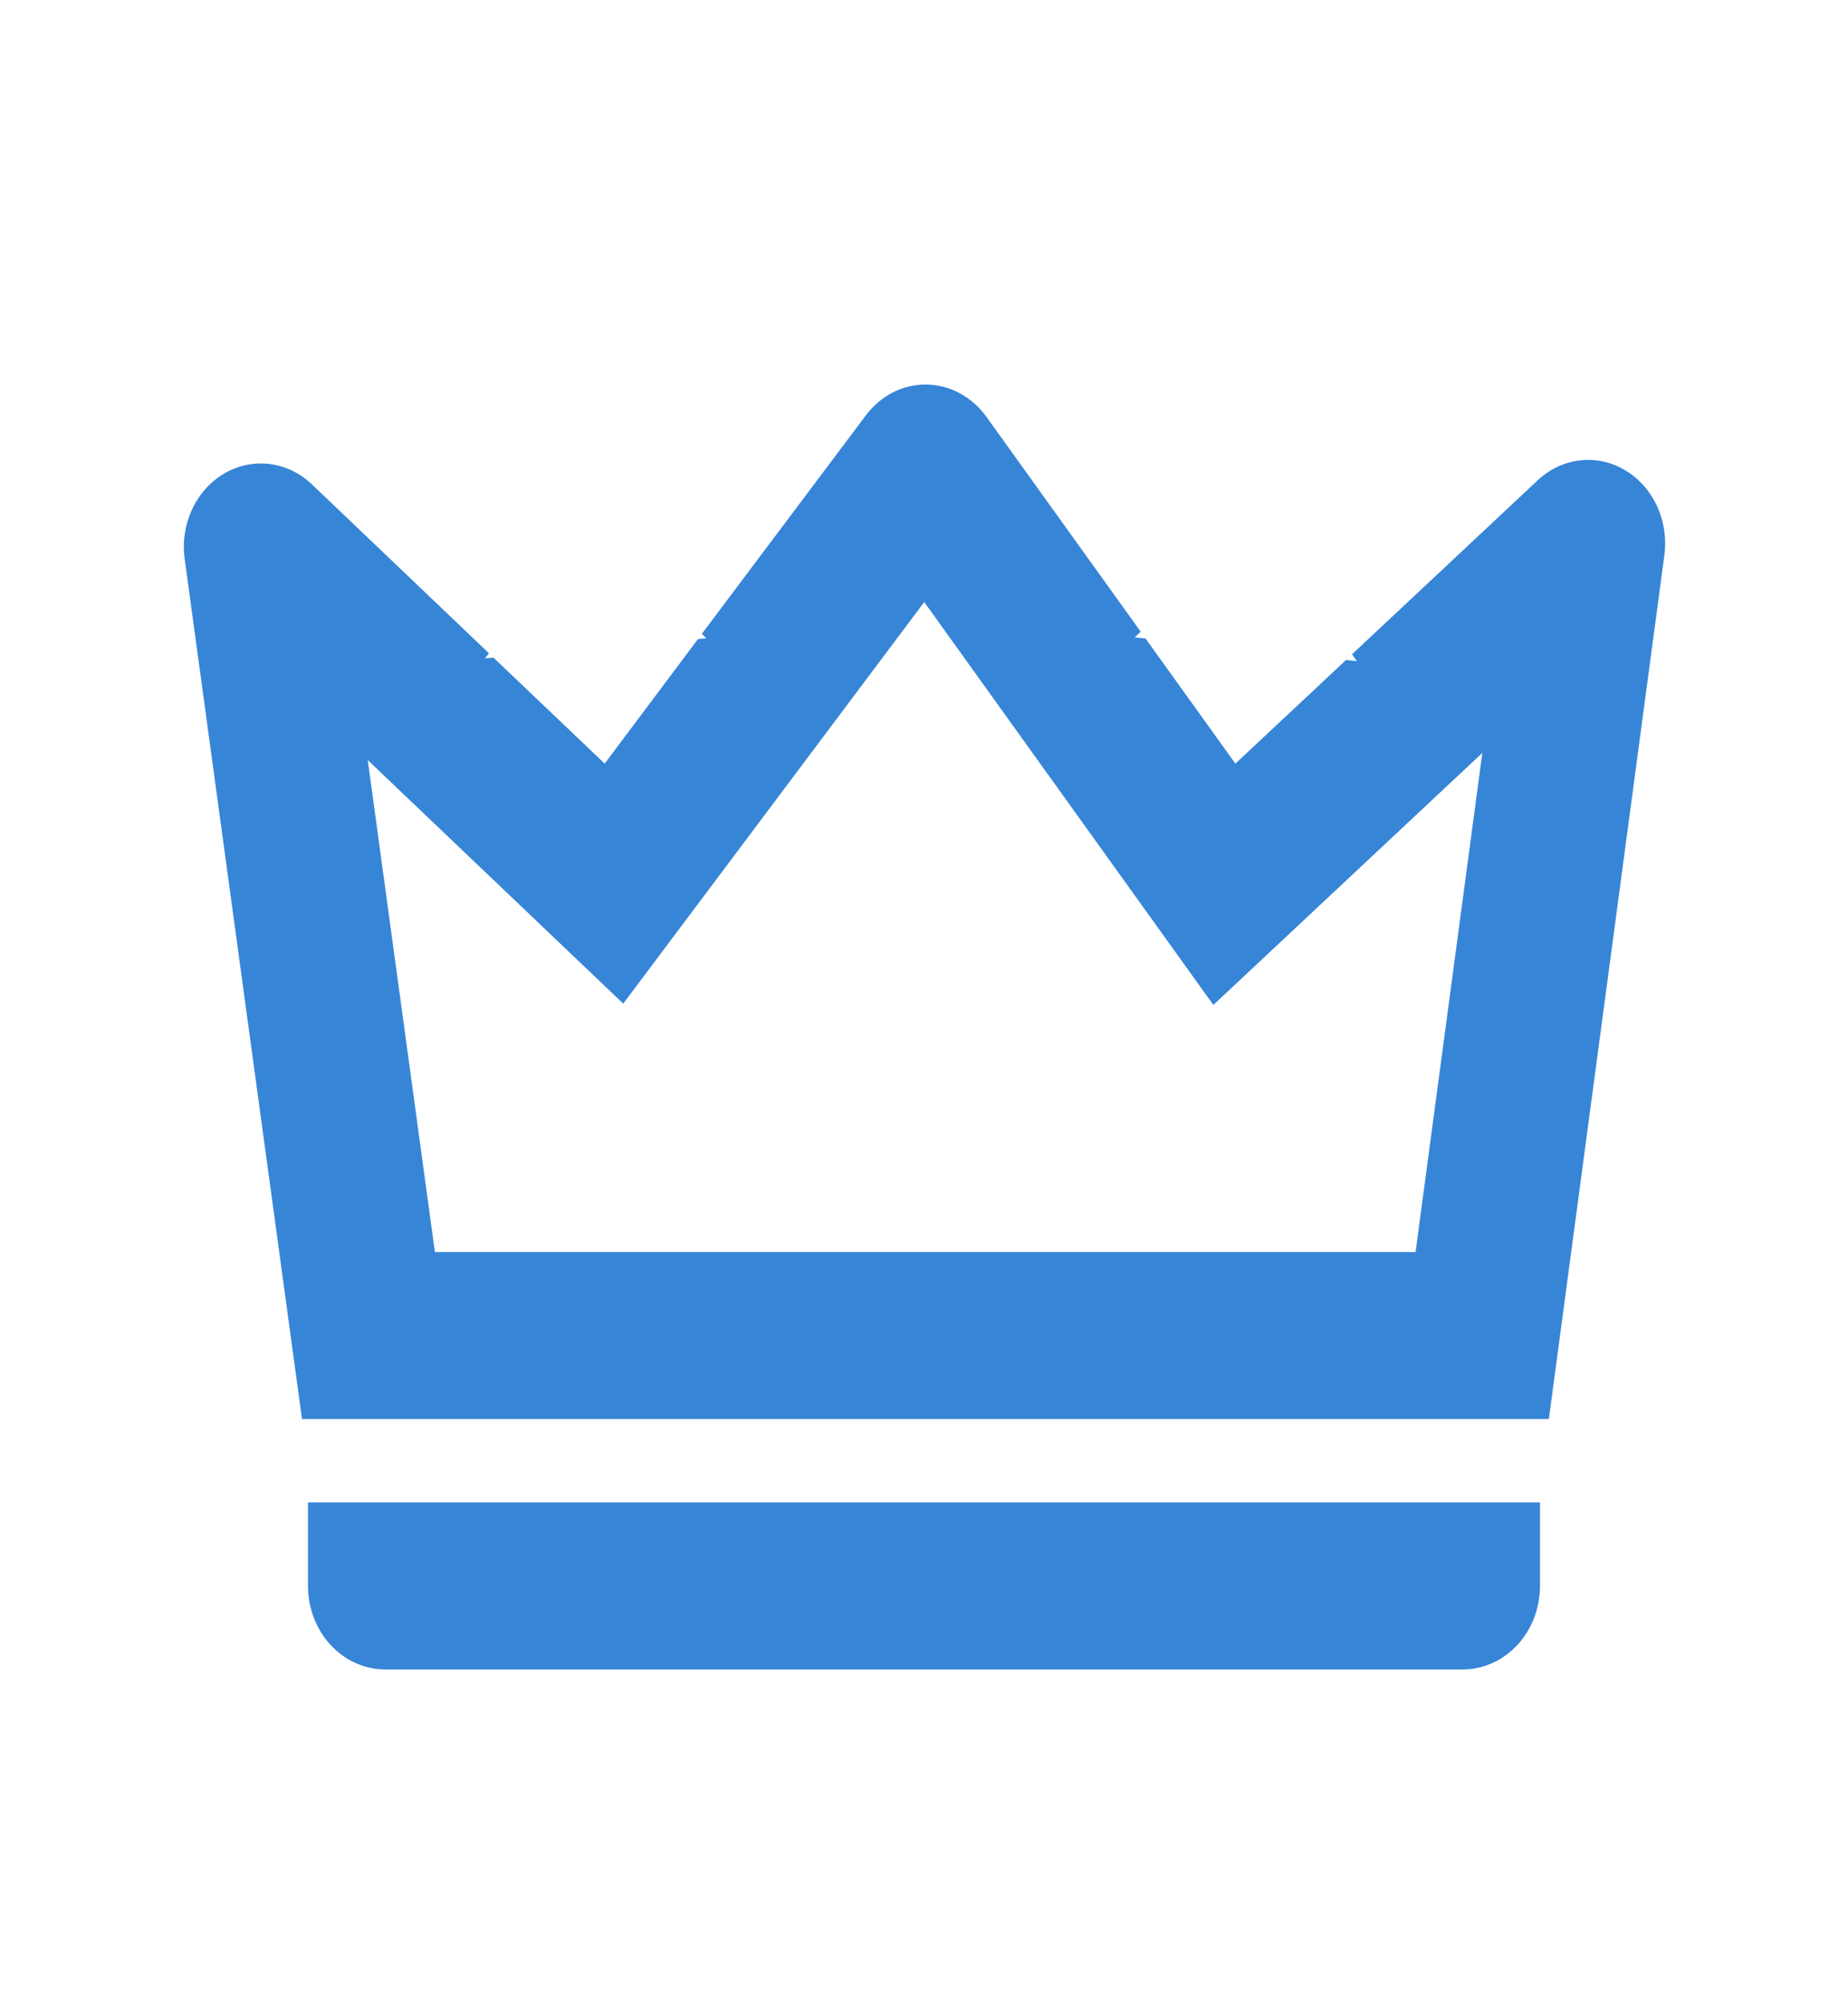 <svg width="24" height="26" viewBox="0 0 24 26" fill="none" xmlns="http://www.w3.org/2000/svg">
<path d="M4.776 9.865L5.648 16.25H18.384L19.251 9.772L15.758 13.043L12.003 7.814L8.094 13.026L4.776 9.865ZM14.814 8.2L14.736 8.272L14.877 8.287L16.044 9.911L17.481 8.566L17.621 8.581L17.559 8.492L19.972 6.232C20.126 6.088 20.317 5.999 20.52 5.975C20.722 5.952 20.927 5.996 21.105 6.103C21.284 6.209 21.428 6.371 21.52 6.569C21.611 6.766 21.644 6.989 21.615 7.207L20.115 18.417H3.922L2.399 7.258C2.368 7.039 2.401 6.814 2.493 6.615C2.584 6.417 2.73 6.253 2.91 6.147C3.09 6.041 3.296 5.997 3.499 6.022C3.703 6.047 3.895 6.139 4.049 6.285L6.35 8.479L6.3 8.544L6.409 8.536L7.853 9.911L9.065 8.294L9.174 8.284L9.114 8.228L11.245 5.391C11.34 5.264 11.46 5.163 11.596 5.093C11.732 5.024 11.881 4.989 12.031 4.991C12.182 4.993 12.33 5.031 12.464 5.104C12.599 5.176 12.717 5.28 12.81 5.409L14.815 8.2H14.814ZM4 19.5H20V20.583C20 20.871 19.894 21.146 19.707 21.349C19.519 21.552 19.265 21.667 19 21.667H5C4.734 21.667 4.48 21.552 4.293 21.349C4.105 21.146 4 20.871 4 20.583V19.5Z" fill="#3785D7"/>
</svg>
